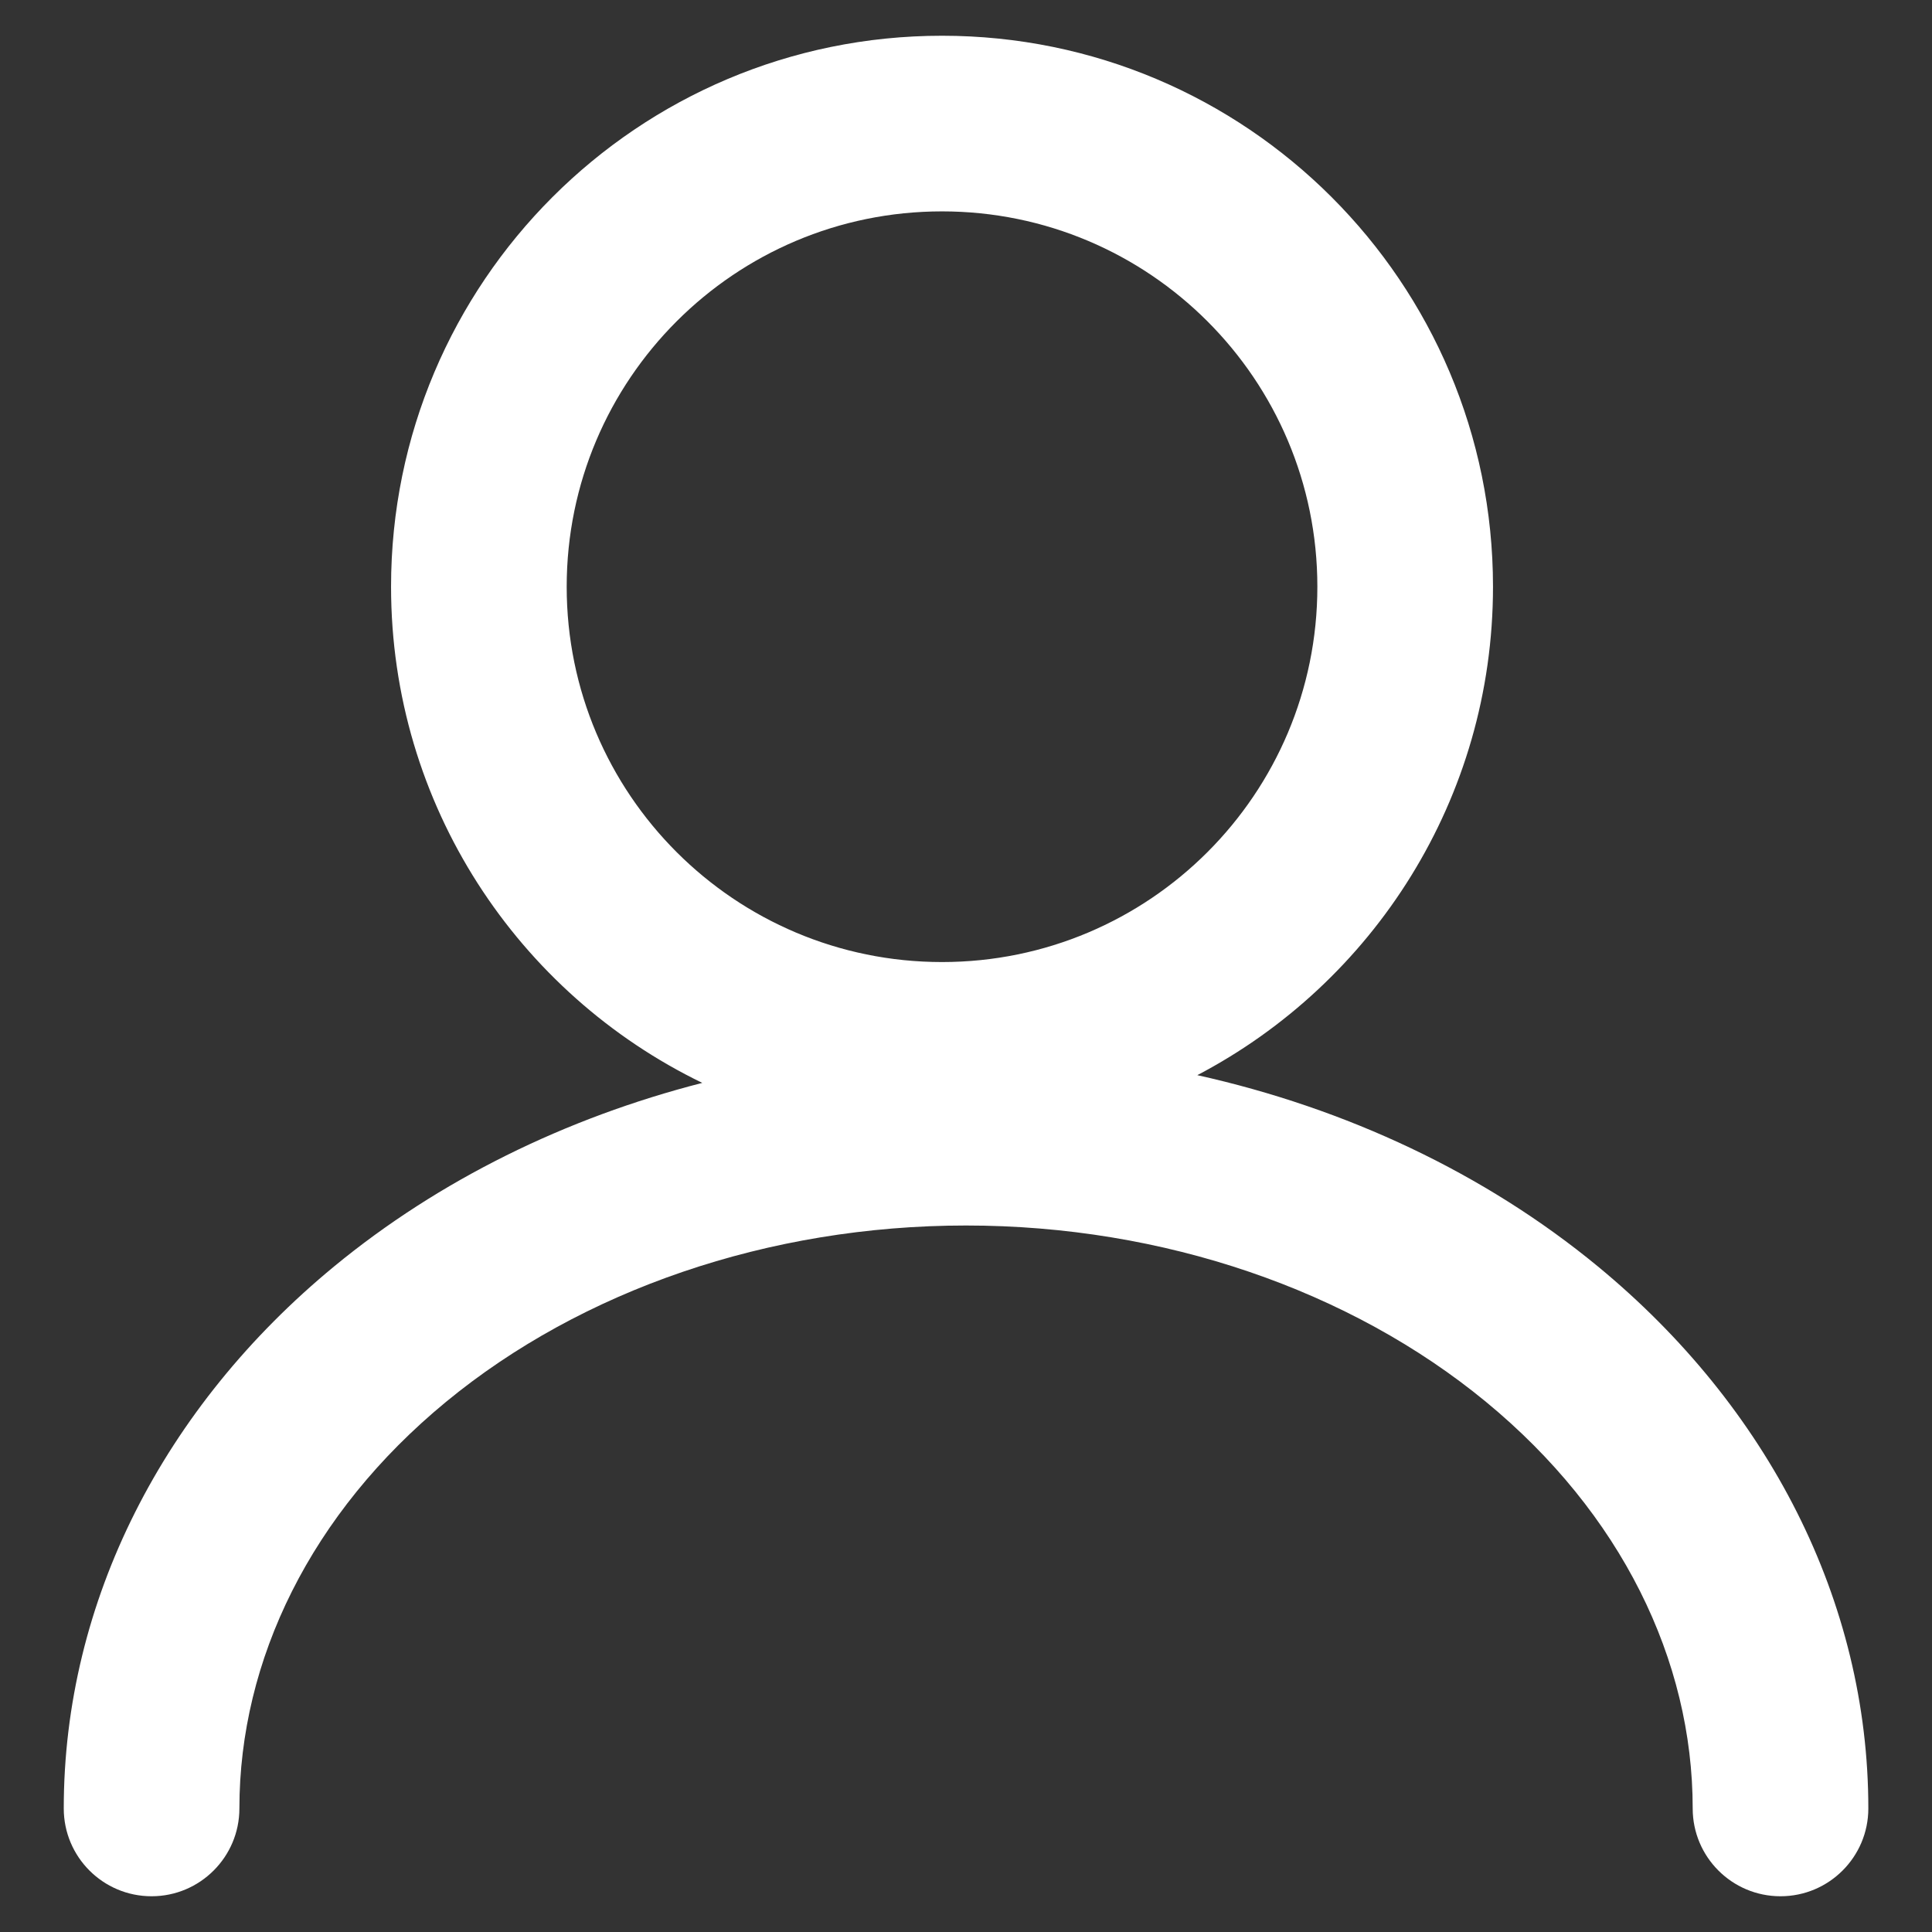 <?xml version="1.0" encoding="UTF-8"?> <svg xmlns="http://www.w3.org/2000/svg" width="22" height="22" viewBox="0 0 22 22" fill="none"><rect x="0" y="0" width="22" height="22" fill="#333333" stroke="none"/> <path fill-rule="evenodd" clip-rule="evenodd" d="M15.001 6.681C15.001 9.042 13.088 10.955 10.727 10.955C8.367 10.955 6.453 9.042 6.453 6.681C6.453 4.321 8.367 2.407 10.727 2.407C13.088 2.407 15.001 4.321 15.001 6.681ZM13.634 12.243C15.635 11.195 17.001 9.097 17.001 6.681C17.001 3.216 14.192 0.407 10.727 0.407C7.262 0.407 4.453 3.216 4.453 6.681C4.453 9.167 5.9 11.316 7.997 12.331C6.441 12.73 4.999 13.438 3.806 14.42C1.866 16.018 0.726 18.232 0.726 20.593C0.726 21.145 1.173 21.593 1.726 21.593C2.278 21.593 2.726 21.145 2.726 20.593C2.726 18.902 3.54 17.231 5.078 15.964C6.621 14.693 8.75 13.955 11 13.955C13.251 13.955 15.379 14.693 16.922 15.964C18.46 17.231 19.275 18.902 19.275 20.593C19.275 21.145 19.722 21.593 20.275 21.593C20.827 21.593 21.275 21.145 21.275 20.593C21.275 18.232 20.134 16.018 18.194 14.42C16.907 13.36 15.33 12.62 13.634 12.243Z" fill="white"></path> </svg> 